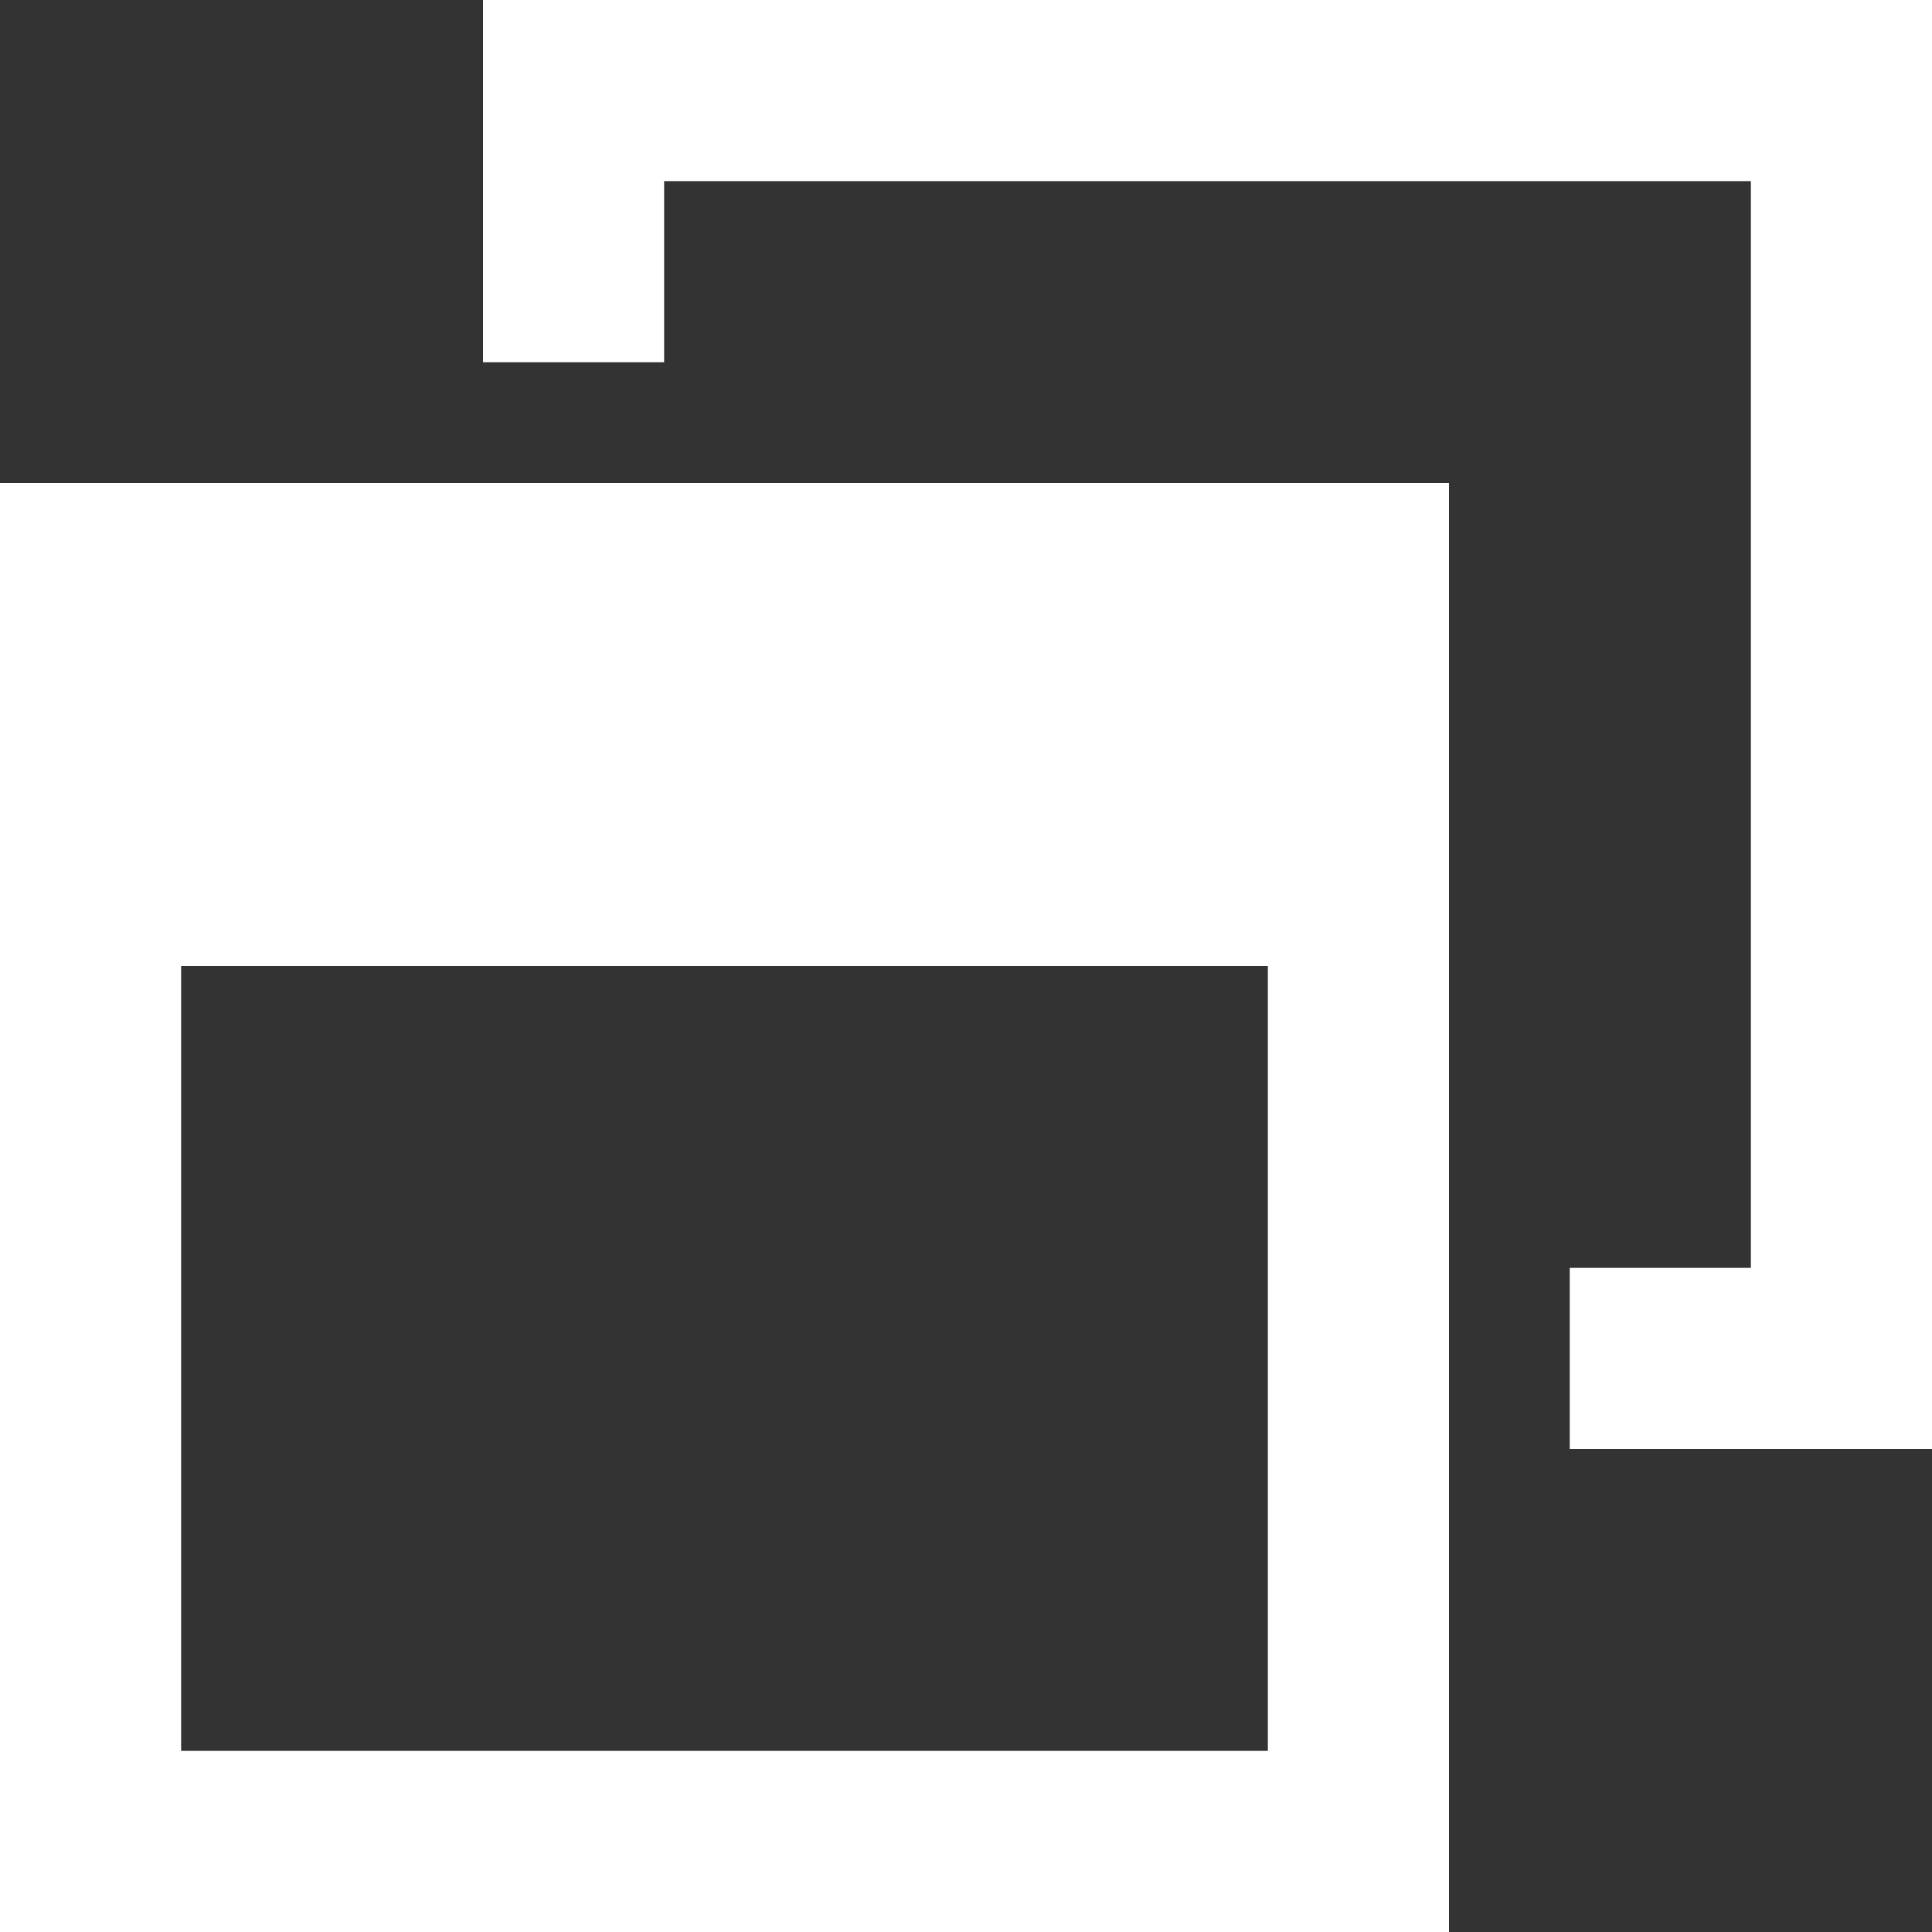 <svg xmlns="http://www.w3.org/2000/svg" width="20" height="20" viewBox="0 0 20 20"><rect x="0" y="0" width="20" height="20" fill="#333333" stroke="none"/><path d="M18.125,1.875H6.875V3.75H5V0H20V15H16.25V13.125h1.875ZM1.875,18.125h11.25V10H1.875ZM1.875,5H15V20H0V5Z" fill="#fff"/></svg>